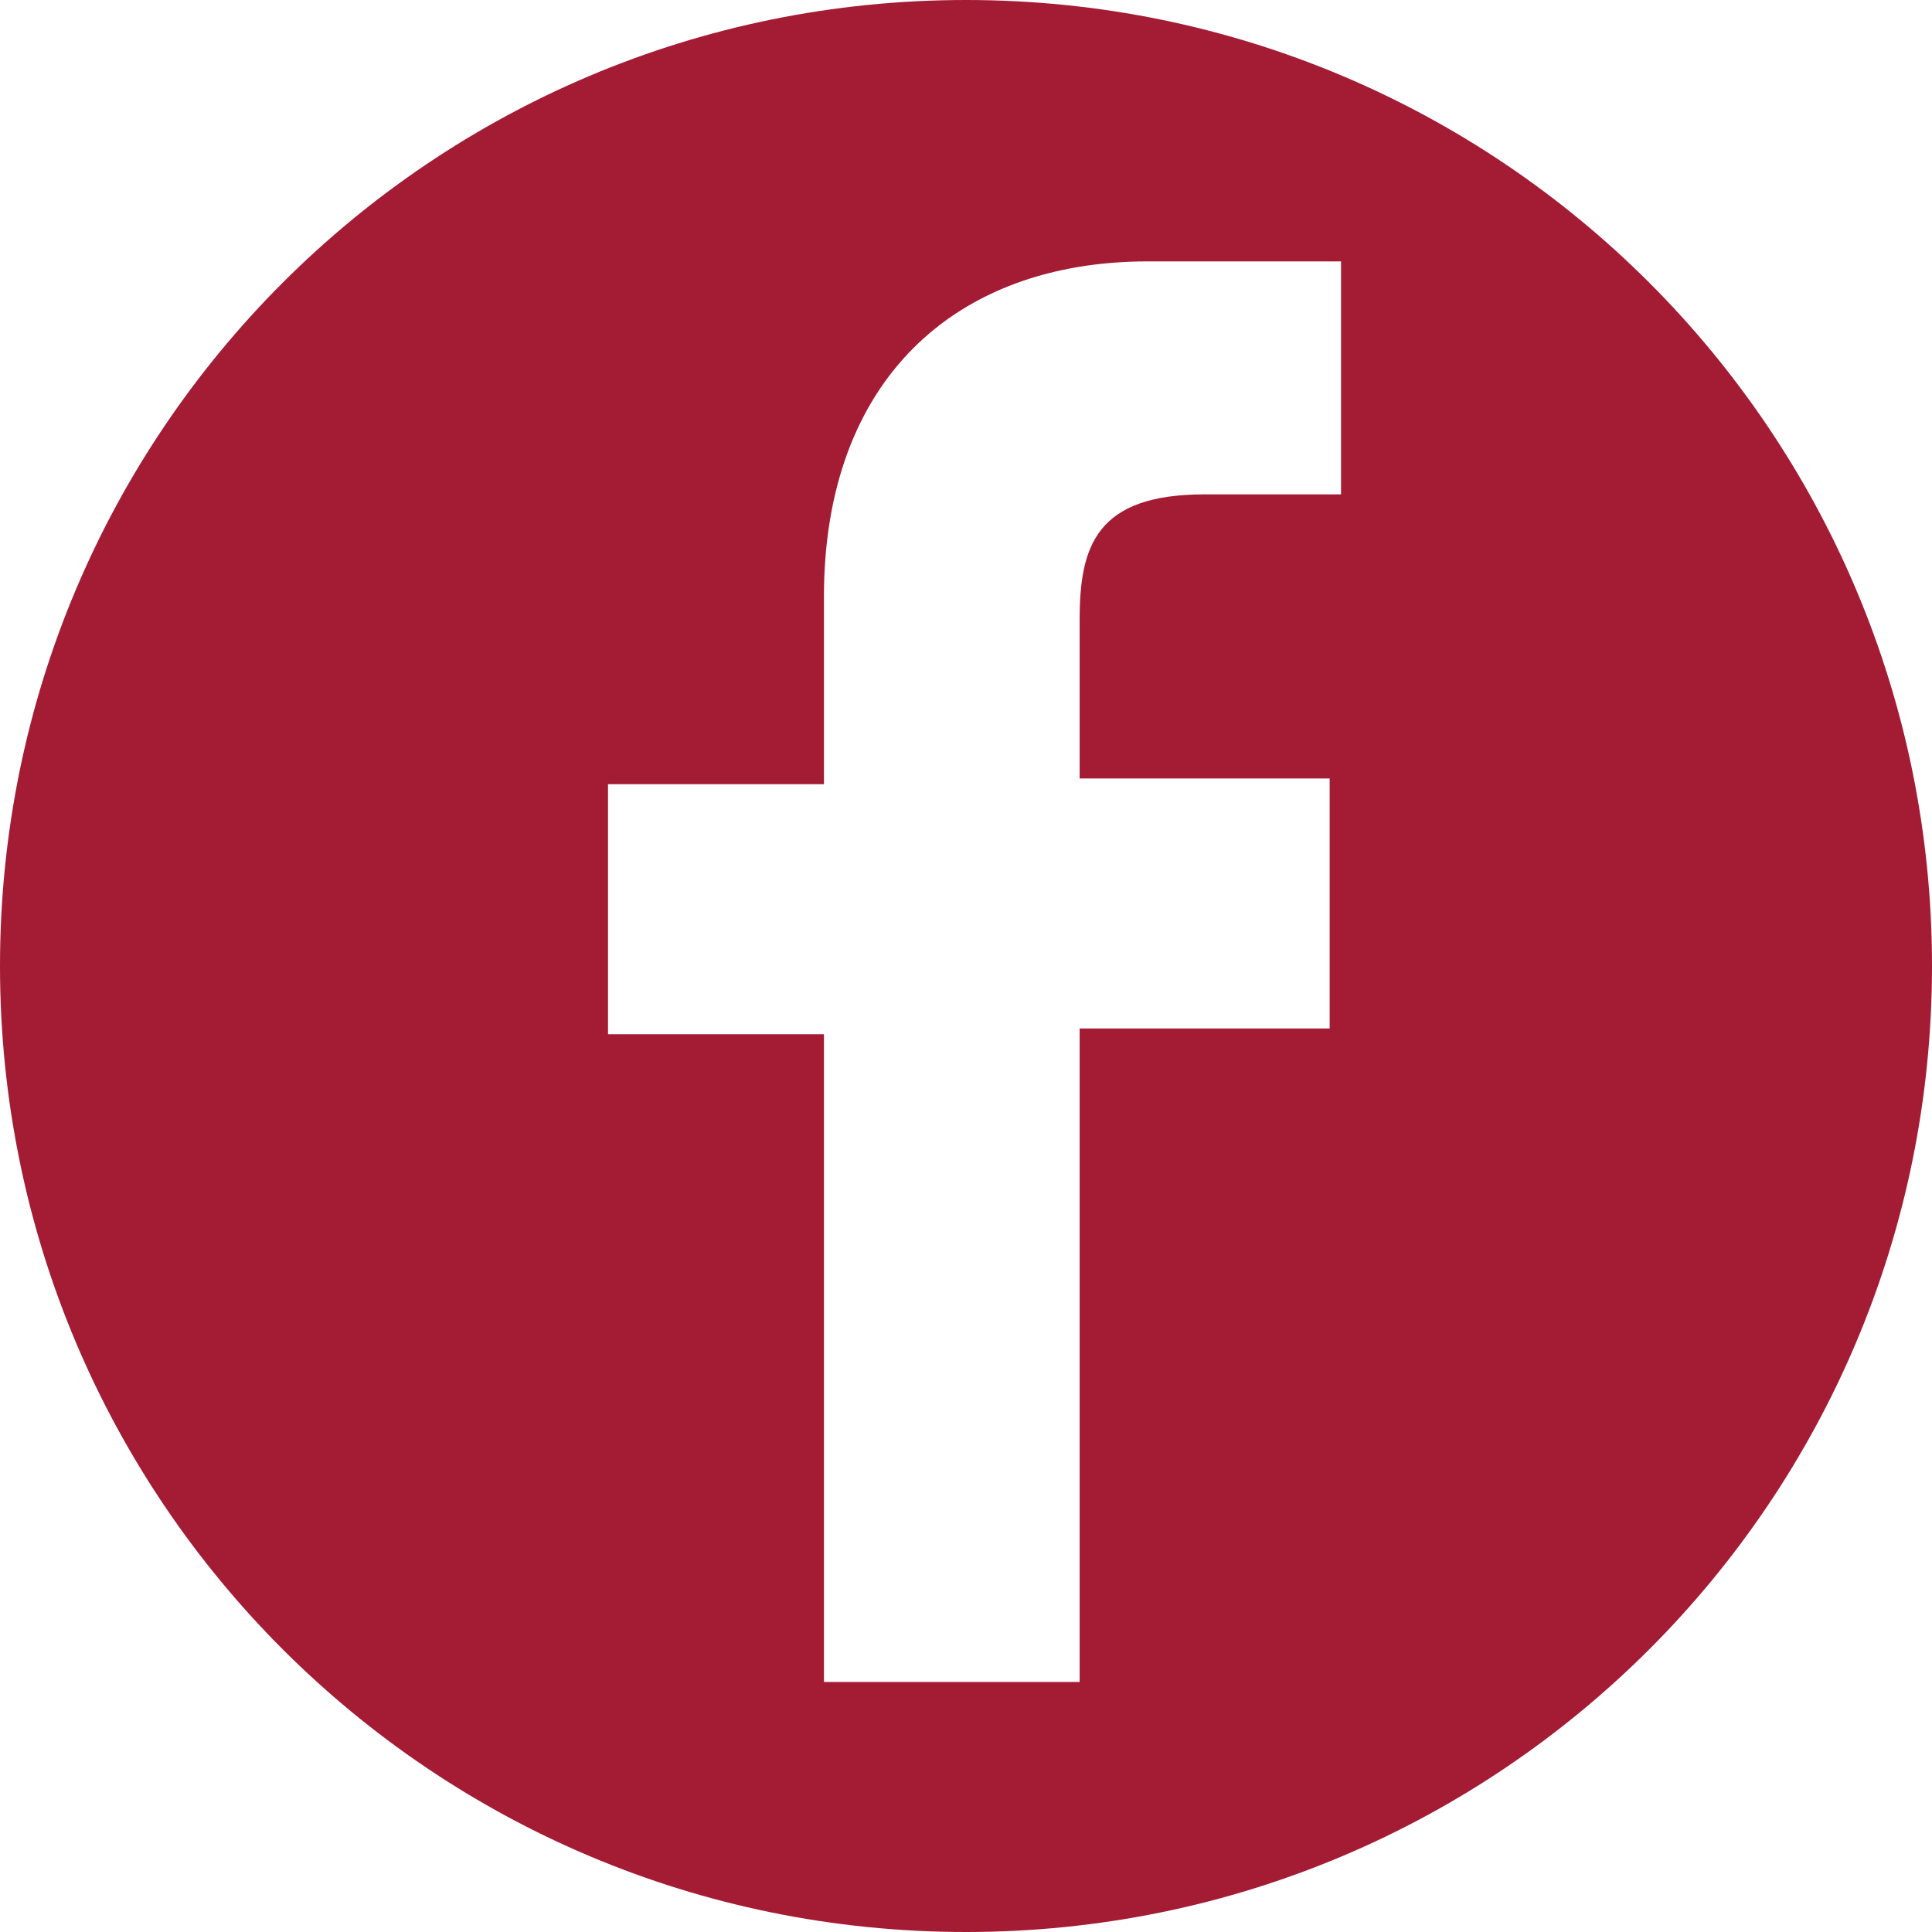 <?xml version="1.0" encoding="UTF-8"?>
<svg id="Calque_1" data-name="Calque 1" xmlns="http://www.w3.org/2000/svg" viewBox="0 0 34 34">
  <defs>
    <style>
      .cls-1 {
        fill: #a41b34;
        fill-rule: evenodd;
      }
    </style>
  </defs>
  <path class="cls-1" d="m0,17C0,7.6,7.6,0,17,0s17,7.6,17,17-7.6,17-17,17S0,26.4,0,17Zm21.2-8.3h2.4v-4.1h-3.4c-3.4,0-5.7,2.1-5.7,5.9v3.3h-3.8v4.4h3.8v11.4h4.5v-11.5h4.4v-4.4h-4.4v-2.8c0-1.3.3-2.2,2.2-2.2Z"/>
</svg>